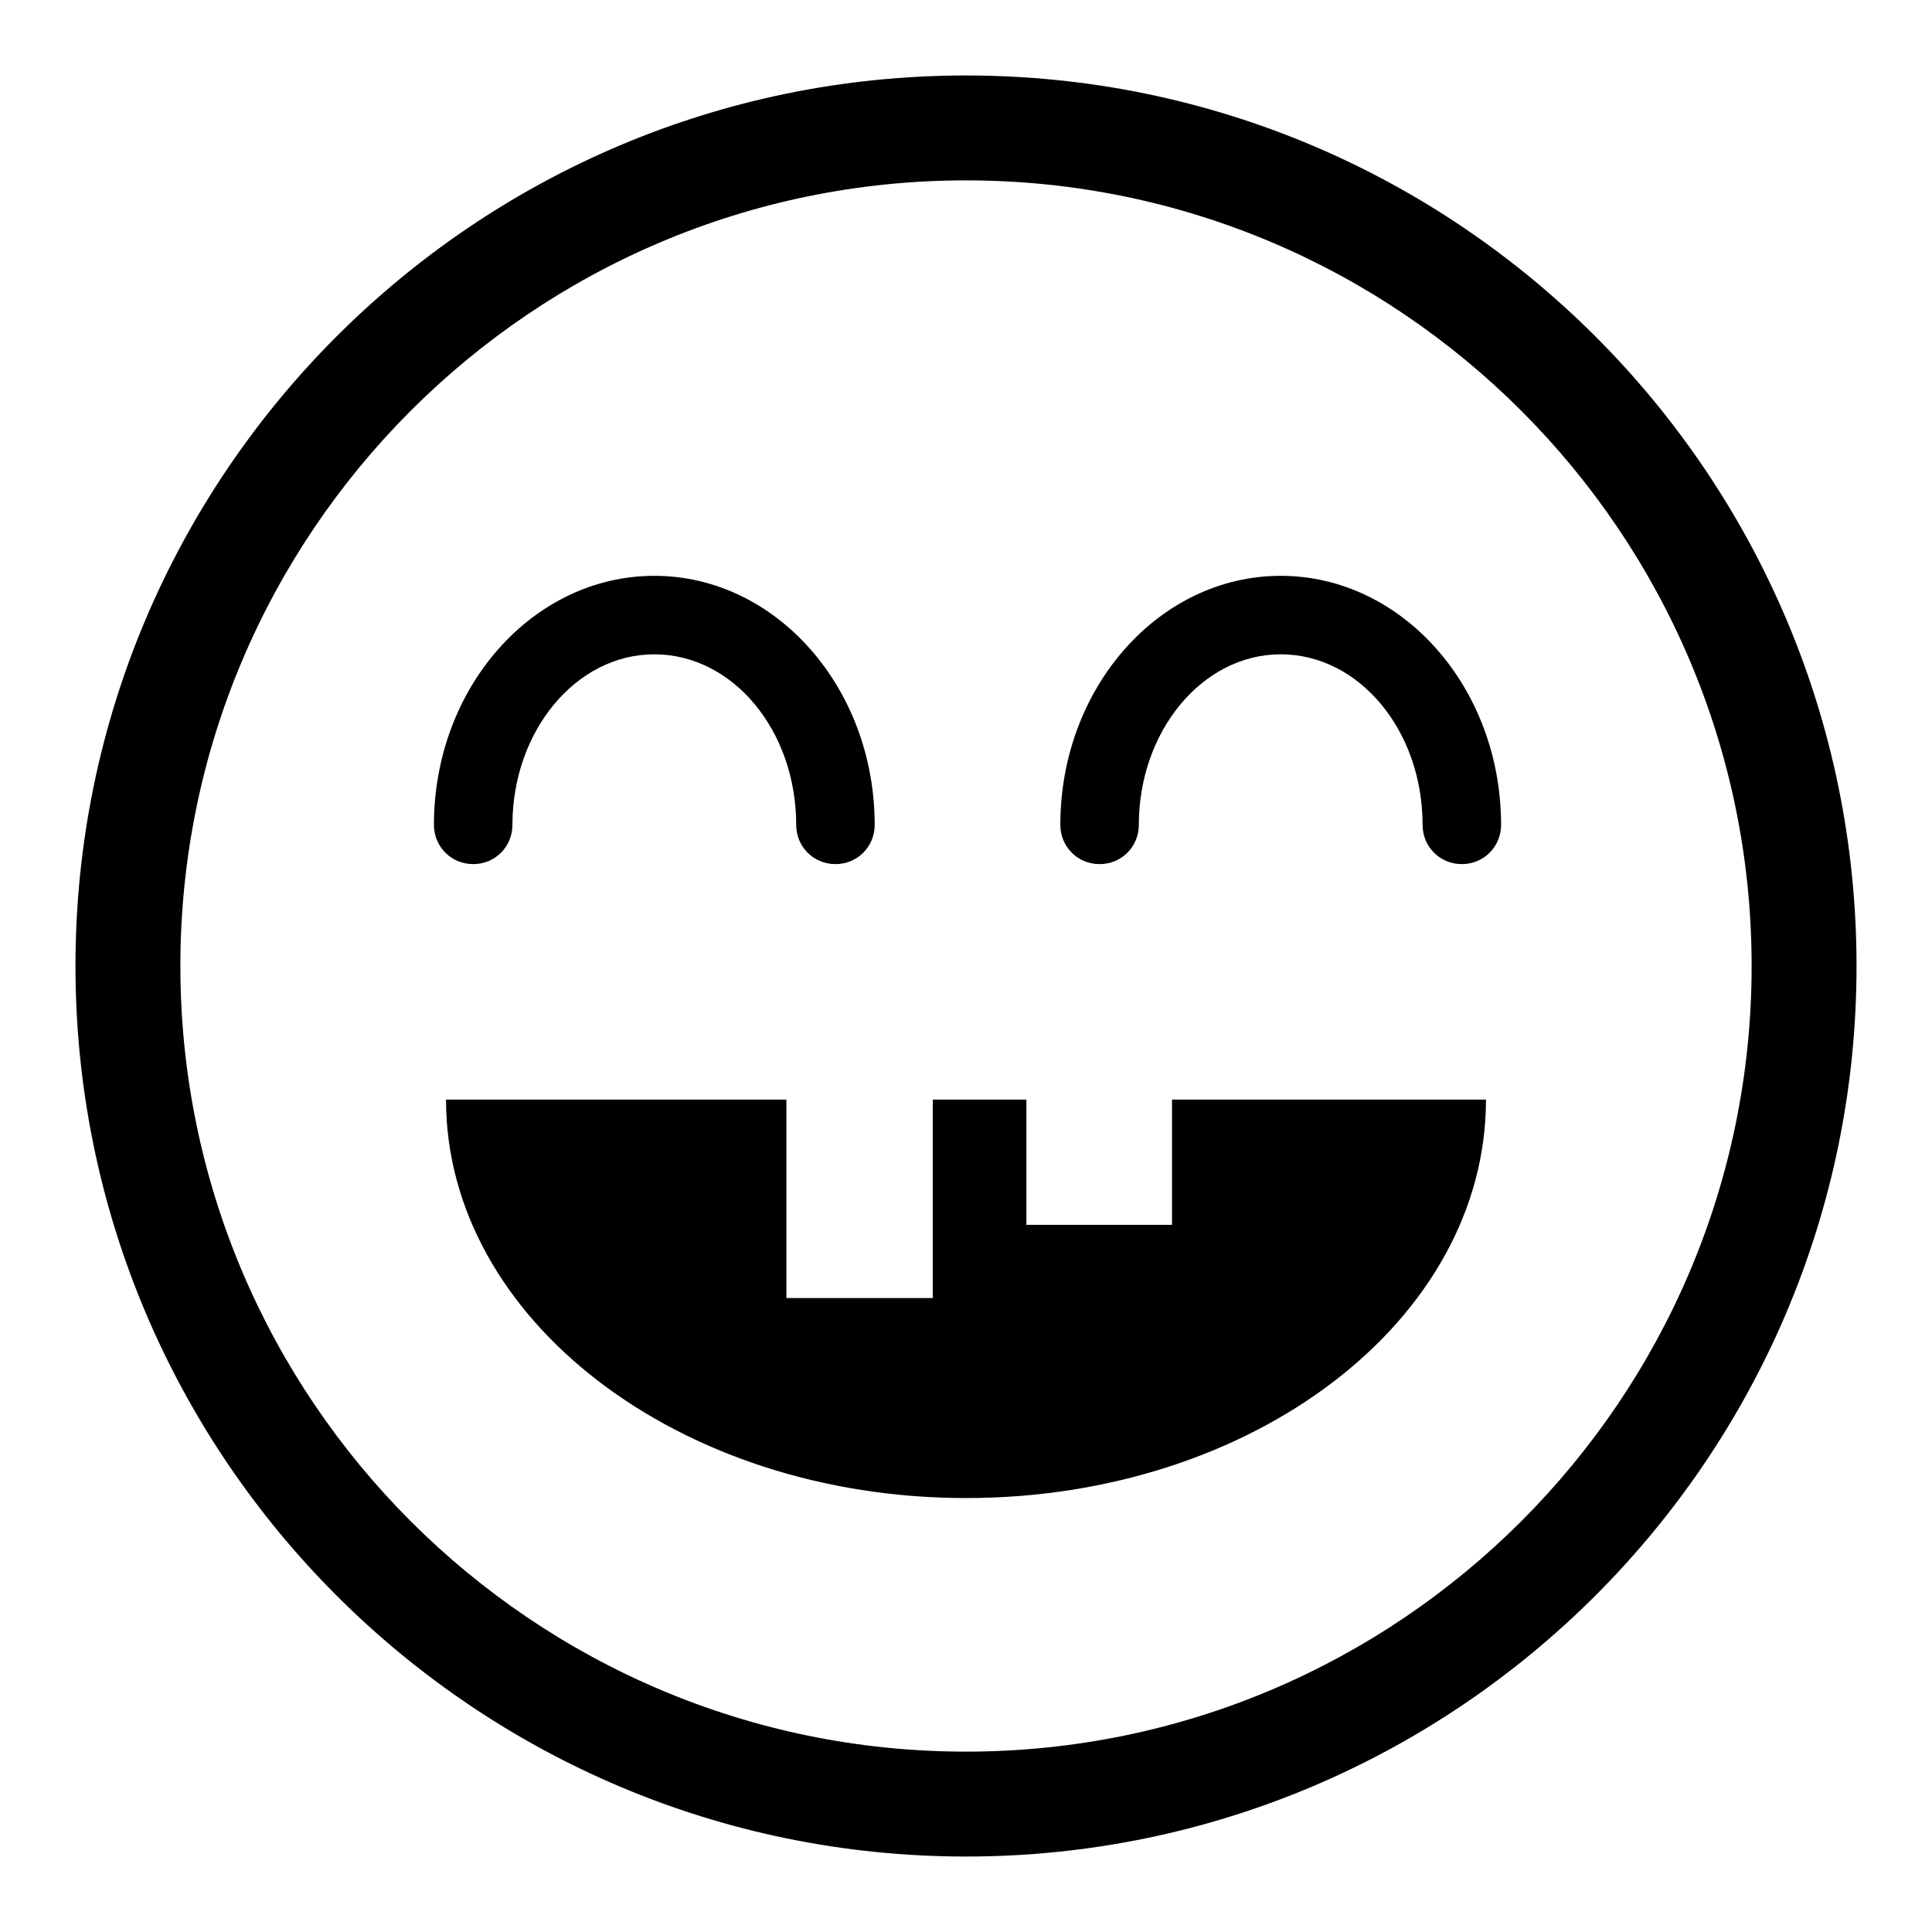 <?xml version="1.0" encoding="utf-8"?>
<!-- Svg Vector Icons : http://www.onlinewebfonts.com/icon -->
<!DOCTYPE svg PUBLIC "-//W3C//DTD SVG 1.1//EN" "http://www.w3.org/Graphics/SVG/1.1/DTD/svg11.dtd">
<svg version="1.1" xmlns="http://www.w3.org/2000/svg" xmlns:xlink="http://www.w3.org/1999/xlink" x="0px" y="0px" viewBox="0 0 256 256" enable-background="new 0 0 256 256" xml:space="preserve">
<g><g><path fill="#000000" d="M128,246c65.1,0,118-52.9,118-118c0-65.1-52.9-118-118-118C62.9,10,10,62.9,10,128C10,193.1,62.9,246,128,246z M128,23.9c57.4,0,104.1,46.7,104.1,104.1c0,57.4-46.7,104.1-104.1,104.1c-57.4,0-104.1-46.7-104.1-104.1C23.9,70.6,70.6,23.9,128,23.9z"/><path fill="#000000" d="M62.7,114.5c2.9,0,5.2-2.3,5.2-5.2c0-12.4,8.4-22.6,18.8-22.6c10.4,0,18.8,10.1,18.8,22.6c0,2.9,2.3,5.2,5.2,5.2s5.2-2.3,5.2-5.2c0-18.2-13.1-33-29.2-33c-16.1,0-29.2,14.8-29.2,33C57.5,112.2,59.8,114.5,62.7,114.5z"/><path fill="#000000" d="M145.7,114.5c2.9,0,5.2-2.3,5.2-5.2c0-12.4,8.4-22.6,18.8-22.6s18.8,10.1,18.8,22.6c0,2.9,2.3,5.2,5.2,5.2c2.9,0,5.2-2.3,5.2-5.2c0-18.2-13.1-33-29.2-33c-16.1,0-29.2,14.8-29.2,33C140.5,112.2,142.8,114.5,145.7,114.5z"/><path fill="#000000" d="M104.2,145.7H59.1c0,29.1,30.9,52.8,68.9,52.8c38.1,0,68.9-23.6,68.9-52.8h-41.6v16.6H136v-16.6h-12.4V172h-19.4V145.7L104.2,145.7z"/></g></g>
</svg>